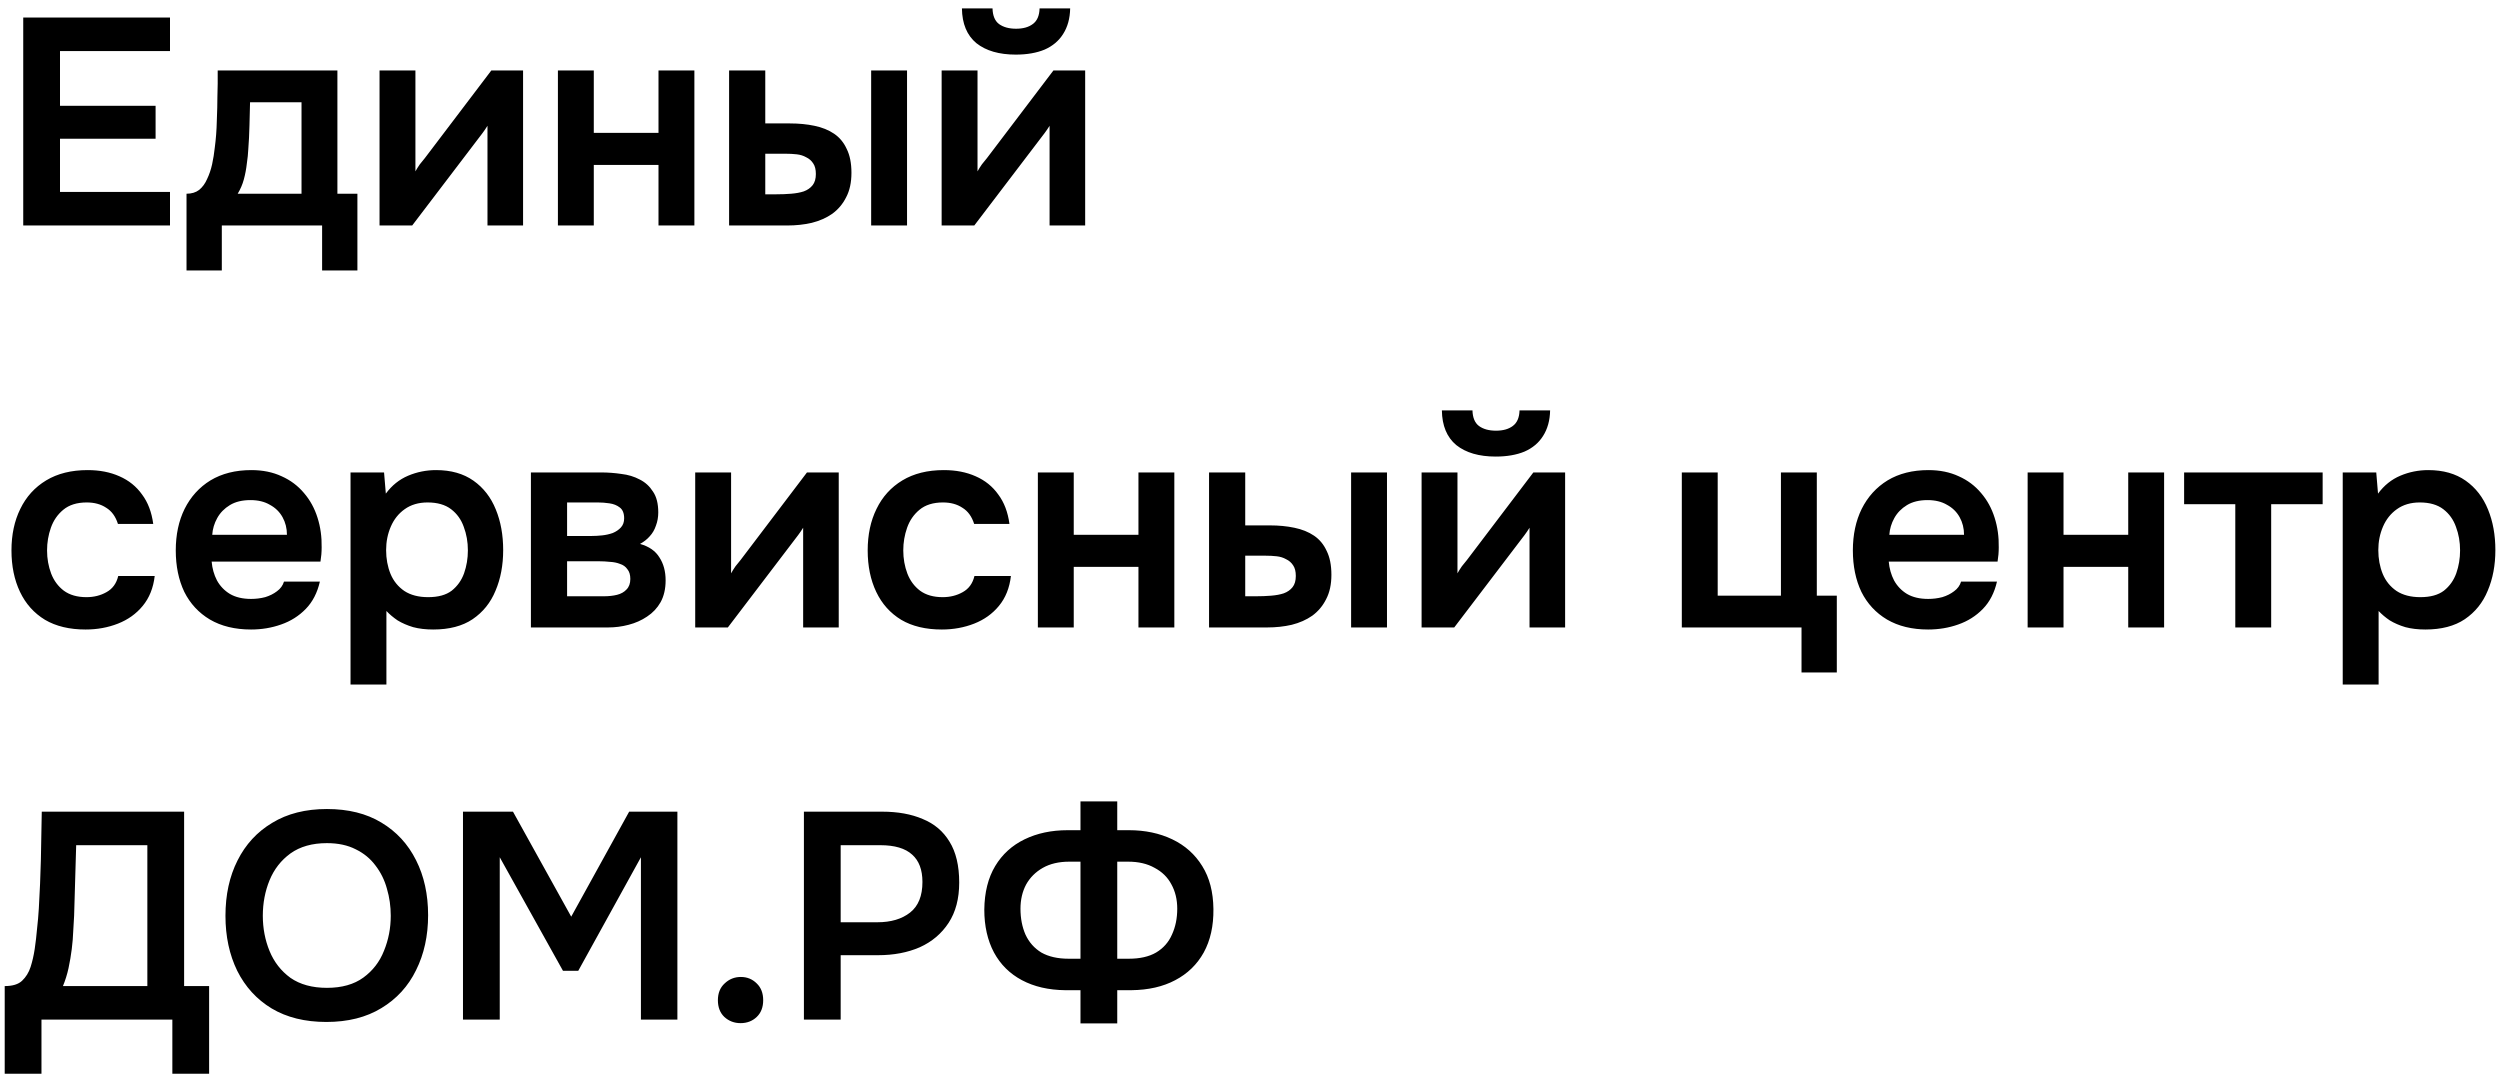 <svg width="255" height="110" viewBox="0 0 255 110" fill="none" xmlns="http://www.w3.org/2000/svg">
<path d="M2.37 23V1.79H17.34V5.21H6.12V10.79H15.87V14.15H6.12V19.58H17.34V23H2.37ZM19.025 27.59V19.76C19.545 19.76 19.975 19.63 20.315 19.37C20.655 19.09 20.925 18.72 21.125 18.26C21.345 17.8 21.515 17.3 21.635 16.76C21.755 16.2 21.845 15.64 21.905 15.08C22.025 14.18 22.095 13.26 22.115 12.32C22.155 11.36 22.175 10.54 22.175 9.86C22.195 9.42 22.205 8.98 22.205 8.54C22.205 8.08 22.205 7.63 22.205 7.19H34.415V19.76H36.455V27.59H32.855V23H22.625V27.59H19.025ZM24.245 19.76H30.755V10.43H25.505C25.485 11.17 25.465 11.97 25.445 12.83C25.425 13.67 25.385 14.47 25.325 15.23C25.305 15.67 25.255 16.16 25.175 16.7C25.115 17.24 25.015 17.77 24.875 18.29C24.735 18.81 24.525 19.3 24.245 19.76ZM38.713 23V7.19H42.373V17.48C42.493 17.26 42.643 17.02 42.823 16.76C43.023 16.5 43.193 16.29 43.333 16.13L50.113 7.19H53.353V23H49.723V12.83C49.563 13.09 49.393 13.34 49.213 13.58C49.053 13.8 48.893 14.01 48.733 14.21L42.043 23H38.713ZM56.907 23V7.19H60.567V13.55H67.167V7.19H70.827V23H67.167V16.82H60.567V23H56.907ZM74.368 23V7.19H78.058V12.59H80.578C81.478 12.59 82.308 12.67 83.068 12.83C83.848 12.99 84.518 13.26 85.078 13.64C85.638 14.02 86.068 14.54 86.368 15.2C86.688 15.84 86.848 16.65 86.848 17.63C86.848 18.61 86.668 19.44 86.308 20.12C85.968 20.8 85.498 21.36 84.898 21.8C84.298 22.22 83.598 22.53 82.798 22.73C82.018 22.91 81.188 23 80.308 23H74.368ZM78.058 19.82H79.138C79.698 19.82 80.218 19.8 80.698 19.76C81.198 19.72 81.628 19.64 81.988 19.52C82.368 19.38 82.668 19.17 82.888 18.89C83.108 18.61 83.218 18.23 83.218 17.75C83.218 17.29 83.128 16.93 82.948 16.67C82.768 16.39 82.528 16.18 82.228 16.04C81.948 15.88 81.628 15.78 81.268 15.74C80.908 15.7 80.528 15.68 80.128 15.68H78.058V19.82ZM88.858 23V7.19H92.518V23H88.858ZM96.047 23V7.19H99.707V17.48C99.827 17.26 99.977 17.02 100.157 16.76C100.357 16.5 100.527 16.29 100.667 16.13L107.447 7.19H110.687V23H107.057V12.83C106.897 13.09 106.727 13.34 106.547 13.58C106.387 13.8 106.227 14.01 106.067 14.21L99.377 23H96.047ZM103.607 5.57C101.907 5.57 100.567 5.18 99.587 4.4C98.627 3.6 98.137 2.42 98.117 0.86H101.237C101.257 1.6 101.477 2.13 101.897 2.45C102.337 2.77 102.917 2.93 103.637 2.93C104.357 2.93 104.927 2.77 105.347 2.45C105.787 2.13 106.017 1.6 106.037 0.86H109.157C109.137 1.88 108.897 2.75 108.437 3.47C107.997 4.17 107.367 4.7 106.547 5.06C105.727 5.4 104.747 5.57 103.607 5.57ZM8.73 64.21C7.09 64.21 5.71 63.88 4.59 63.22C3.47 62.54 2.62 61.59 2.04 60.37C1.46 59.15 1.17 57.74 1.17 56.14C1.17 54.54 1.47 53.13 2.07 51.91C2.67 50.67 3.55 49.7 4.71 49C5.87 48.3 7.28 47.95 8.94 47.95C10.16 47.95 11.24 48.16 12.18 48.58C13.14 49 13.91 49.62 14.49 50.44C15.09 51.24 15.47 52.24 15.63 53.44H12.03C11.79 52.68 11.39 52.13 10.83 51.79C10.29 51.43 9.63 51.25 8.85 51.25C7.85 51.25 7.05 51.5 6.45 52C5.87 52.48 5.45 53.09 5.19 53.83C4.93 54.57 4.8 55.34 4.8 56.14C4.8 56.98 4.94 57.77 5.22 58.51C5.5 59.23 5.93 59.81 6.51 60.25C7.11 60.69 7.88 60.91 8.82 60.91C9.58 60.91 10.26 60.74 10.86 60.4C11.48 60.06 11.88 59.51 12.06 58.75H15.78C15.64 59.97 15.23 60.99 14.55 61.81C13.89 62.61 13.05 63.21 12.03 63.61C11.01 64.01 9.91 64.21 8.73 64.21ZM25.608 64.21C23.968 64.21 22.568 63.87 21.408 63.19C20.268 62.51 19.398 61.57 18.798 60.37C18.218 59.15 17.928 57.74 17.928 56.14C17.928 54.54 18.228 53.13 18.828 51.91C19.448 50.67 20.328 49.7 21.468 49C22.628 48.3 24.018 47.95 25.638 47.95C26.798 47.95 27.828 48.16 28.728 48.58C29.628 48.98 30.388 49.55 31.008 50.29C31.628 51.01 32.088 51.85 32.388 52.81C32.688 53.75 32.828 54.76 32.808 55.84C32.808 56.08 32.798 56.32 32.778 56.56C32.758 56.78 32.728 57.02 32.688 57.28H21.588C21.648 57.98 21.828 58.62 22.128 59.2C22.448 59.78 22.888 60.24 23.448 60.58C24.028 60.92 24.748 61.09 25.608 61.09C26.108 61.09 26.588 61.03 27.048 60.91C27.508 60.77 27.908 60.57 28.248 60.31C28.608 60.05 28.848 59.72 28.968 59.32H32.628C32.368 60.46 31.888 61.39 31.188 62.11C30.488 62.83 29.648 63.36 28.668 63.7C27.708 64.04 26.688 64.21 25.608 64.21ZM21.648 54.55H29.268C29.268 53.89 29.118 53.29 28.818 52.75C28.518 52.21 28.088 51.79 27.528 51.49C26.988 51.17 26.328 51.01 25.548 51.01C24.708 51.01 24.008 51.18 23.448 51.52C22.888 51.86 22.458 52.3 22.158 52.84C21.858 53.38 21.688 53.95 21.648 54.55ZM35.754 69.82V48.19H39.174L39.354 50.35C39.974 49.51 40.734 48.9 41.634 48.52C42.534 48.14 43.484 47.95 44.484 47.95C46.004 47.95 47.274 48.31 48.294 49.03C49.314 49.75 50.074 50.73 50.574 51.97C51.074 53.19 51.324 54.57 51.324 56.11C51.324 57.65 51.064 59.03 50.544 60.25C50.044 61.47 49.264 62.44 48.204 63.16C47.164 63.86 45.824 64.21 44.184 64.21C43.424 64.21 42.744 64.13 42.144 63.97C41.544 63.79 41.014 63.56 40.554 63.28C40.114 62.98 39.734 62.66 39.414 62.32V69.82H35.754ZM43.674 60.91C44.694 60.91 45.494 60.69 46.074 60.25C46.654 59.79 47.074 59.2 47.334 58.48C47.594 57.74 47.724 56.96 47.724 56.14C47.724 55.28 47.584 54.48 47.304 53.74C47.044 53 46.614 52.4 46.014 51.94C45.414 51.48 44.614 51.25 43.614 51.25C42.694 51.25 41.914 51.48 41.274 51.94C40.654 52.38 40.184 52.97 39.864 53.71C39.544 54.45 39.384 55.25 39.384 56.11C39.384 56.99 39.534 57.8 39.834 58.54C40.134 59.26 40.604 59.84 41.244 60.28C41.884 60.7 42.694 60.91 43.674 60.91ZM54.153 64V48.19H61.323C62.003 48.19 62.683 48.24 63.363 48.34C64.063 48.42 64.693 48.61 65.253 48.91C65.813 49.19 66.263 49.6 66.603 50.14C66.963 50.66 67.143 51.37 67.143 52.27C67.143 52.75 67.063 53.2 66.903 53.62C66.763 54.04 66.553 54.4 66.273 54.7C66.013 55 65.683 55.26 65.283 55.48C66.203 55.74 66.863 56.2 67.263 56.86C67.683 57.5 67.893 58.28 67.893 59.2C67.893 60.06 67.723 60.8 67.383 61.42C67.043 62.02 66.583 62.51 66.003 62.89C65.443 63.27 64.813 63.55 64.113 63.73C63.433 63.91 62.743 64 62.043 64H54.153ZM57.843 60.82H61.593C62.093 60.82 62.543 60.77 62.943 60.67C63.343 60.57 63.663 60.39 63.903 60.13C64.163 59.87 64.293 59.51 64.293 59.05C64.293 58.63 64.193 58.3 63.993 58.06C63.813 57.8 63.563 57.62 63.243 57.52C62.943 57.4 62.603 57.33 62.223 57.31C61.843 57.27 61.473 57.25 61.113 57.25H57.843V60.82ZM57.843 54.67H60.333C60.673 54.67 61.033 54.65 61.413 54.61C61.793 54.57 62.153 54.49 62.493 54.37C62.833 54.23 63.113 54.04 63.333 53.8C63.553 53.56 63.663 53.25 63.663 52.87C63.663 52.35 63.513 51.98 63.213 51.76C62.933 51.54 62.583 51.4 62.163 51.34C61.763 51.28 61.363 51.25 60.963 51.25H57.843V54.67ZM70.911 64V48.19H74.571V58.48C74.691 58.26 74.841 58.02 75.021 57.76C75.221 57.5 75.391 57.29 75.531 57.13L82.311 48.19H85.551V64H81.921V53.83C81.761 54.09 81.591 54.34 81.411 54.58C81.251 54.8 81.091 55.01 80.931 55.21L74.241 64H70.911ZM96.064 64.21C94.424 64.21 93.044 63.88 91.924 63.22C90.804 62.54 89.954 61.59 89.374 60.37C88.794 59.15 88.504 57.74 88.504 56.14C88.504 54.54 88.804 53.13 89.404 51.91C90.004 50.67 90.884 49.7 92.044 49C93.204 48.3 94.614 47.95 96.274 47.95C97.494 47.95 98.574 48.16 99.514 48.58C100.474 49 101.244 49.62 101.824 50.44C102.424 51.24 102.804 52.24 102.964 53.44H99.364C99.124 52.68 98.724 52.13 98.164 51.79C97.624 51.43 96.964 51.25 96.184 51.25C95.184 51.25 94.384 51.5 93.784 52C93.204 52.48 92.784 53.09 92.524 53.83C92.264 54.57 92.134 55.34 92.134 56.14C92.134 56.98 92.274 57.77 92.554 58.51C92.834 59.23 93.264 59.81 93.844 60.25C94.444 60.69 95.214 60.91 96.154 60.91C96.914 60.91 97.594 60.74 98.194 60.4C98.814 60.06 99.214 59.51 99.394 58.75H103.114C102.974 59.97 102.564 60.99 101.884 61.81C101.224 62.61 100.384 63.21 99.364 63.61C98.344 64.01 97.244 64.21 96.064 64.21ZM105.862 64V48.19H109.522V54.55H116.122V48.19H119.782V64H116.122V57.82H109.522V64H105.862ZM123.323 64V48.19H127.013V53.59H129.533C130.433 53.59 131.263 53.67 132.023 53.83C132.803 53.99 133.473 54.26 134.033 54.64C134.593 55.02 135.023 55.54 135.323 56.2C135.643 56.84 135.803 57.65 135.803 58.63C135.803 59.61 135.623 60.44 135.263 61.12C134.923 61.8 134.453 62.36 133.853 62.8C133.253 63.22 132.553 63.53 131.753 63.73C130.973 63.91 130.143 64 129.263 64H123.323ZM127.013 60.82H128.093C128.653 60.82 129.173 60.8 129.653 60.76C130.153 60.72 130.583 60.64 130.943 60.52C131.323 60.38 131.623 60.17 131.843 59.89C132.063 59.61 132.173 59.23 132.173 58.75C132.173 58.29 132.083 57.93 131.903 57.67C131.723 57.39 131.483 57.18 131.183 57.04C130.903 56.88 130.583 56.78 130.223 56.74C129.863 56.7 129.483 56.68 129.083 56.68H127.013V60.82ZM137.813 64V48.19H141.473V64H137.813ZM145.002 64V48.19H148.662V58.48C148.782 58.26 148.932 58.02 149.112 57.76C149.312 57.5 149.482 57.29 149.622 57.13L156.402 48.19H159.642V64H156.012V53.83C155.852 54.09 155.682 54.34 155.502 54.58C155.342 54.8 155.182 55.01 155.022 55.21L148.332 64H145.002ZM152.562 46.57C150.862 46.57 149.522 46.18 148.542 45.4C147.582 44.6 147.092 43.42 147.072 41.86H150.192C150.212 42.6 150.432 43.13 150.852 43.45C151.292 43.77 151.872 43.93 152.592 43.93C153.312 43.93 153.882 43.77 154.302 43.45C154.742 43.13 154.972 42.6 154.992 41.86H158.112C158.092 42.88 157.852 43.75 157.392 44.47C156.952 45.17 156.322 45.7 155.502 46.06C154.682 46.4 153.702 46.57 152.562 46.57ZM183.755 68.59V64H171.545V48.19H175.205V60.76H181.655V48.19H185.315V60.76H187.355V68.59H183.755ZM196.672 64.21C195.032 64.21 193.632 63.87 192.472 63.19C191.332 62.51 190.462 61.57 189.862 60.37C189.282 59.15 188.992 57.74 188.992 56.14C188.992 54.54 189.292 53.13 189.892 51.91C190.512 50.67 191.392 49.7 192.532 49C193.692 48.3 195.082 47.95 196.702 47.95C197.862 47.95 198.892 48.16 199.792 48.58C200.692 48.98 201.452 49.55 202.072 50.29C202.692 51.01 203.152 51.85 203.452 52.81C203.752 53.75 203.892 54.76 203.872 55.84C203.872 56.08 203.862 56.32 203.842 56.56C203.822 56.78 203.792 57.02 203.752 57.28H192.652C192.712 57.98 192.892 58.62 193.192 59.2C193.512 59.78 193.952 60.24 194.512 60.58C195.092 60.92 195.812 61.09 196.672 61.09C197.172 61.09 197.652 61.03 198.112 60.91C198.572 60.77 198.972 60.57 199.312 60.31C199.672 60.05 199.912 59.72 200.032 59.32H203.692C203.432 60.46 202.952 61.39 202.252 62.11C201.552 62.83 200.712 63.36 199.732 63.7C198.772 64.04 197.752 64.21 196.672 64.21ZM192.712 54.55H200.332C200.332 53.89 200.182 53.29 199.882 52.75C199.582 52.21 199.152 51.79 198.592 51.49C198.052 51.17 197.392 51.01 196.612 51.01C195.772 51.01 195.072 51.18 194.512 51.52C193.952 51.86 193.522 52.3 193.222 52.84C192.922 53.38 192.752 53.95 192.712 54.55ZM206.819 64V48.19H210.479V54.55H217.079V48.19H220.739V64H217.079V57.82H210.479V64H206.819ZM228 64V51.43H222.78V48.19H236.91V51.43H231.66V64H228ZM238.958 69.82V48.19H242.378L242.558 50.35C243.178 49.51 243.938 48.9 244.838 48.52C245.738 48.14 246.688 47.95 247.688 47.95C249.208 47.95 250.478 48.31 251.498 49.03C252.518 49.75 253.278 50.73 253.778 51.97C254.278 53.19 254.528 54.57 254.528 56.11C254.528 57.65 254.268 59.03 253.748 60.25C253.248 61.47 252.468 62.44 251.408 63.16C250.368 63.86 249.028 64.21 247.388 64.21C246.628 64.21 245.948 64.13 245.348 63.97C244.748 63.79 244.218 63.56 243.758 63.28C243.318 62.98 242.938 62.66 242.618 62.32V69.82H238.958ZM246.878 60.91C247.898 60.91 248.698 60.69 249.278 60.25C249.858 59.79 250.278 59.2 250.538 58.48C250.798 57.74 250.928 56.96 250.928 56.14C250.928 55.28 250.788 54.48 250.508 53.74C250.248 53 249.818 52.4 249.218 51.94C248.618 51.48 247.818 51.25 246.818 51.25C245.898 51.25 245.118 51.48 244.478 51.94C243.858 52.38 243.388 52.97 243.068 53.71C242.748 54.45 242.588 55.25 242.588 56.11C242.588 56.99 242.738 57.8 243.038 58.54C243.338 59.26 243.808 59.84 244.448 60.28C245.088 60.7 245.898 60.91 246.878 60.91ZM0.48 109.52V100.58C1.28 100.58 1.87 100.4 2.25 100.04C2.65 99.66 2.94 99.19 3.12 98.63C3.3 98.07 3.44 97.46 3.54 96.8C3.64 96.12 3.72 95.43 3.78 94.73C3.86 94.03 3.92 93.34 3.96 92.66C4.06 90.96 4.13 89.3 4.17 87.68C4.21 86.04 4.24 84.41 4.26 82.79H18.78V100.58H21.33V109.52H17.58V104H4.23V109.52H0.48ZM6.42 100.58H15.03V86.21H7.77L7.56 93.41C7.54 93.85 7.51 94.37 7.47 94.97C7.45 95.55 7.4 96.16 7.32 96.8C7.24 97.44 7.13 98.09 6.99 98.75C6.85 99.39 6.66 100 6.42 100.58ZM33.287 104.24C31.107 104.24 29.247 103.78 27.707 102.86C26.187 101.94 25.017 100.66 24.197 99.02C23.397 97.38 22.997 95.51 22.997 93.41C22.997 91.27 23.407 89.39 24.227 87.77C25.047 86.13 26.227 84.85 27.767 83.93C29.307 82.99 31.167 82.52 33.347 82.52C35.527 82.52 37.377 82.98 38.897 83.9C40.437 84.82 41.617 86.1 42.437 87.74C43.257 89.36 43.667 91.23 43.667 93.35C43.667 95.45 43.257 97.32 42.437 98.96C41.637 100.6 40.457 101.89 38.897 102.83C37.357 103.77 35.487 104.24 33.287 104.24ZM33.347 100.76C34.867 100.76 36.107 100.41 37.067 99.71C38.027 99.01 38.727 98.1 39.167 96.98C39.627 95.86 39.857 94.67 39.857 93.41C39.857 92.45 39.727 91.53 39.467 90.65C39.227 89.77 38.837 88.98 38.297 88.28C37.777 87.58 37.107 87.03 36.287 86.63C35.467 86.21 34.487 86 33.347 86C31.847 86 30.607 86.35 29.627 87.05C28.667 87.75 27.957 88.66 27.497 89.78C27.037 90.9 26.807 92.11 26.807 93.41C26.807 94.69 27.037 95.89 27.497 97.01C27.957 98.13 28.667 99.04 29.627 99.74C30.607 100.42 31.847 100.76 33.347 100.76ZM47.224 104V82.79H52.324L58.264 93.5L64.174 82.79H69.094V104H65.374V87.44L58.983 99.02H57.423L50.974 87.44V104H47.224ZM75.535 104.36C74.895 104.36 74.345 104.15 73.885 103.73C73.445 103.31 73.225 102.74 73.225 102.02C73.225 101.3 73.455 100.73 73.915 100.31C74.375 99.87 74.925 99.65 75.565 99.65C76.205 99.65 76.745 99.87 77.185 100.31C77.625 100.73 77.845 101.3 77.845 102.02C77.845 102.74 77.625 103.31 77.185 103.73C76.745 104.15 76.195 104.36 75.535 104.36ZM81.999 104V82.79H89.979C91.579 82.79 92.959 83.04 94.119 83.54C95.299 84.02 96.209 84.79 96.849 85.85C97.509 86.91 97.839 88.3 97.839 90.02C97.839 91.66 97.479 93.03 96.759 94.13C96.039 95.23 95.059 96.06 93.819 96.62C92.579 97.16 91.159 97.43 89.559 97.43H85.749V104H81.999ZM85.749 94.07H89.499C90.879 94.07 91.989 93.74 92.829 93.08C93.669 92.42 94.089 91.38 94.089 89.96C94.089 88.72 93.739 87.79 93.039 87.17C92.339 86.53 91.259 86.21 89.799 86.21H85.749V94.07ZM110.209 104.39V101H108.649C106.949 100.98 105.479 100.64 104.239 99.98C102.999 99.32 102.049 98.38 101.389 97.16C100.729 95.92 100.399 94.46 100.399 92.78C100.419 91.02 100.789 89.54 101.509 88.34C102.229 87.14 103.229 86.23 104.509 85.61C105.789 84.99 107.249 84.68 108.889 84.68H110.209V81.74H113.959V84.68H115.159C116.799 84.68 118.269 84.99 119.569 85.61C120.869 86.23 121.889 87.14 122.629 88.34C123.369 89.52 123.749 90.98 123.769 92.72C123.789 94.44 123.459 95.92 122.779 97.16C122.099 98.38 121.129 99.32 119.869 99.98C118.629 100.64 117.139 100.98 115.399 101H113.959V104.39H110.209ZM109.009 97.79H110.209V87.89H109.069C108.009 87.89 107.109 88.1 106.369 88.52C105.629 88.94 105.059 89.51 104.659 90.23C104.279 90.95 104.089 91.77 104.089 92.69C104.089 93.67 104.259 94.55 104.599 95.33C104.959 96.11 105.499 96.72 106.219 97.16C106.959 97.58 107.889 97.79 109.009 97.79ZM113.959 97.79H115.129C116.269 97.79 117.199 97.58 117.919 97.16C118.659 96.72 119.199 96.11 119.539 95.33C119.899 94.55 120.079 93.67 120.079 92.69C120.079 91.75 119.879 90.92 119.479 90.2C119.099 89.48 118.529 88.92 117.769 88.52C117.029 88.1 116.129 87.89 115.069 87.89H113.959V97.79Z" fill="black"/>
</svg>
